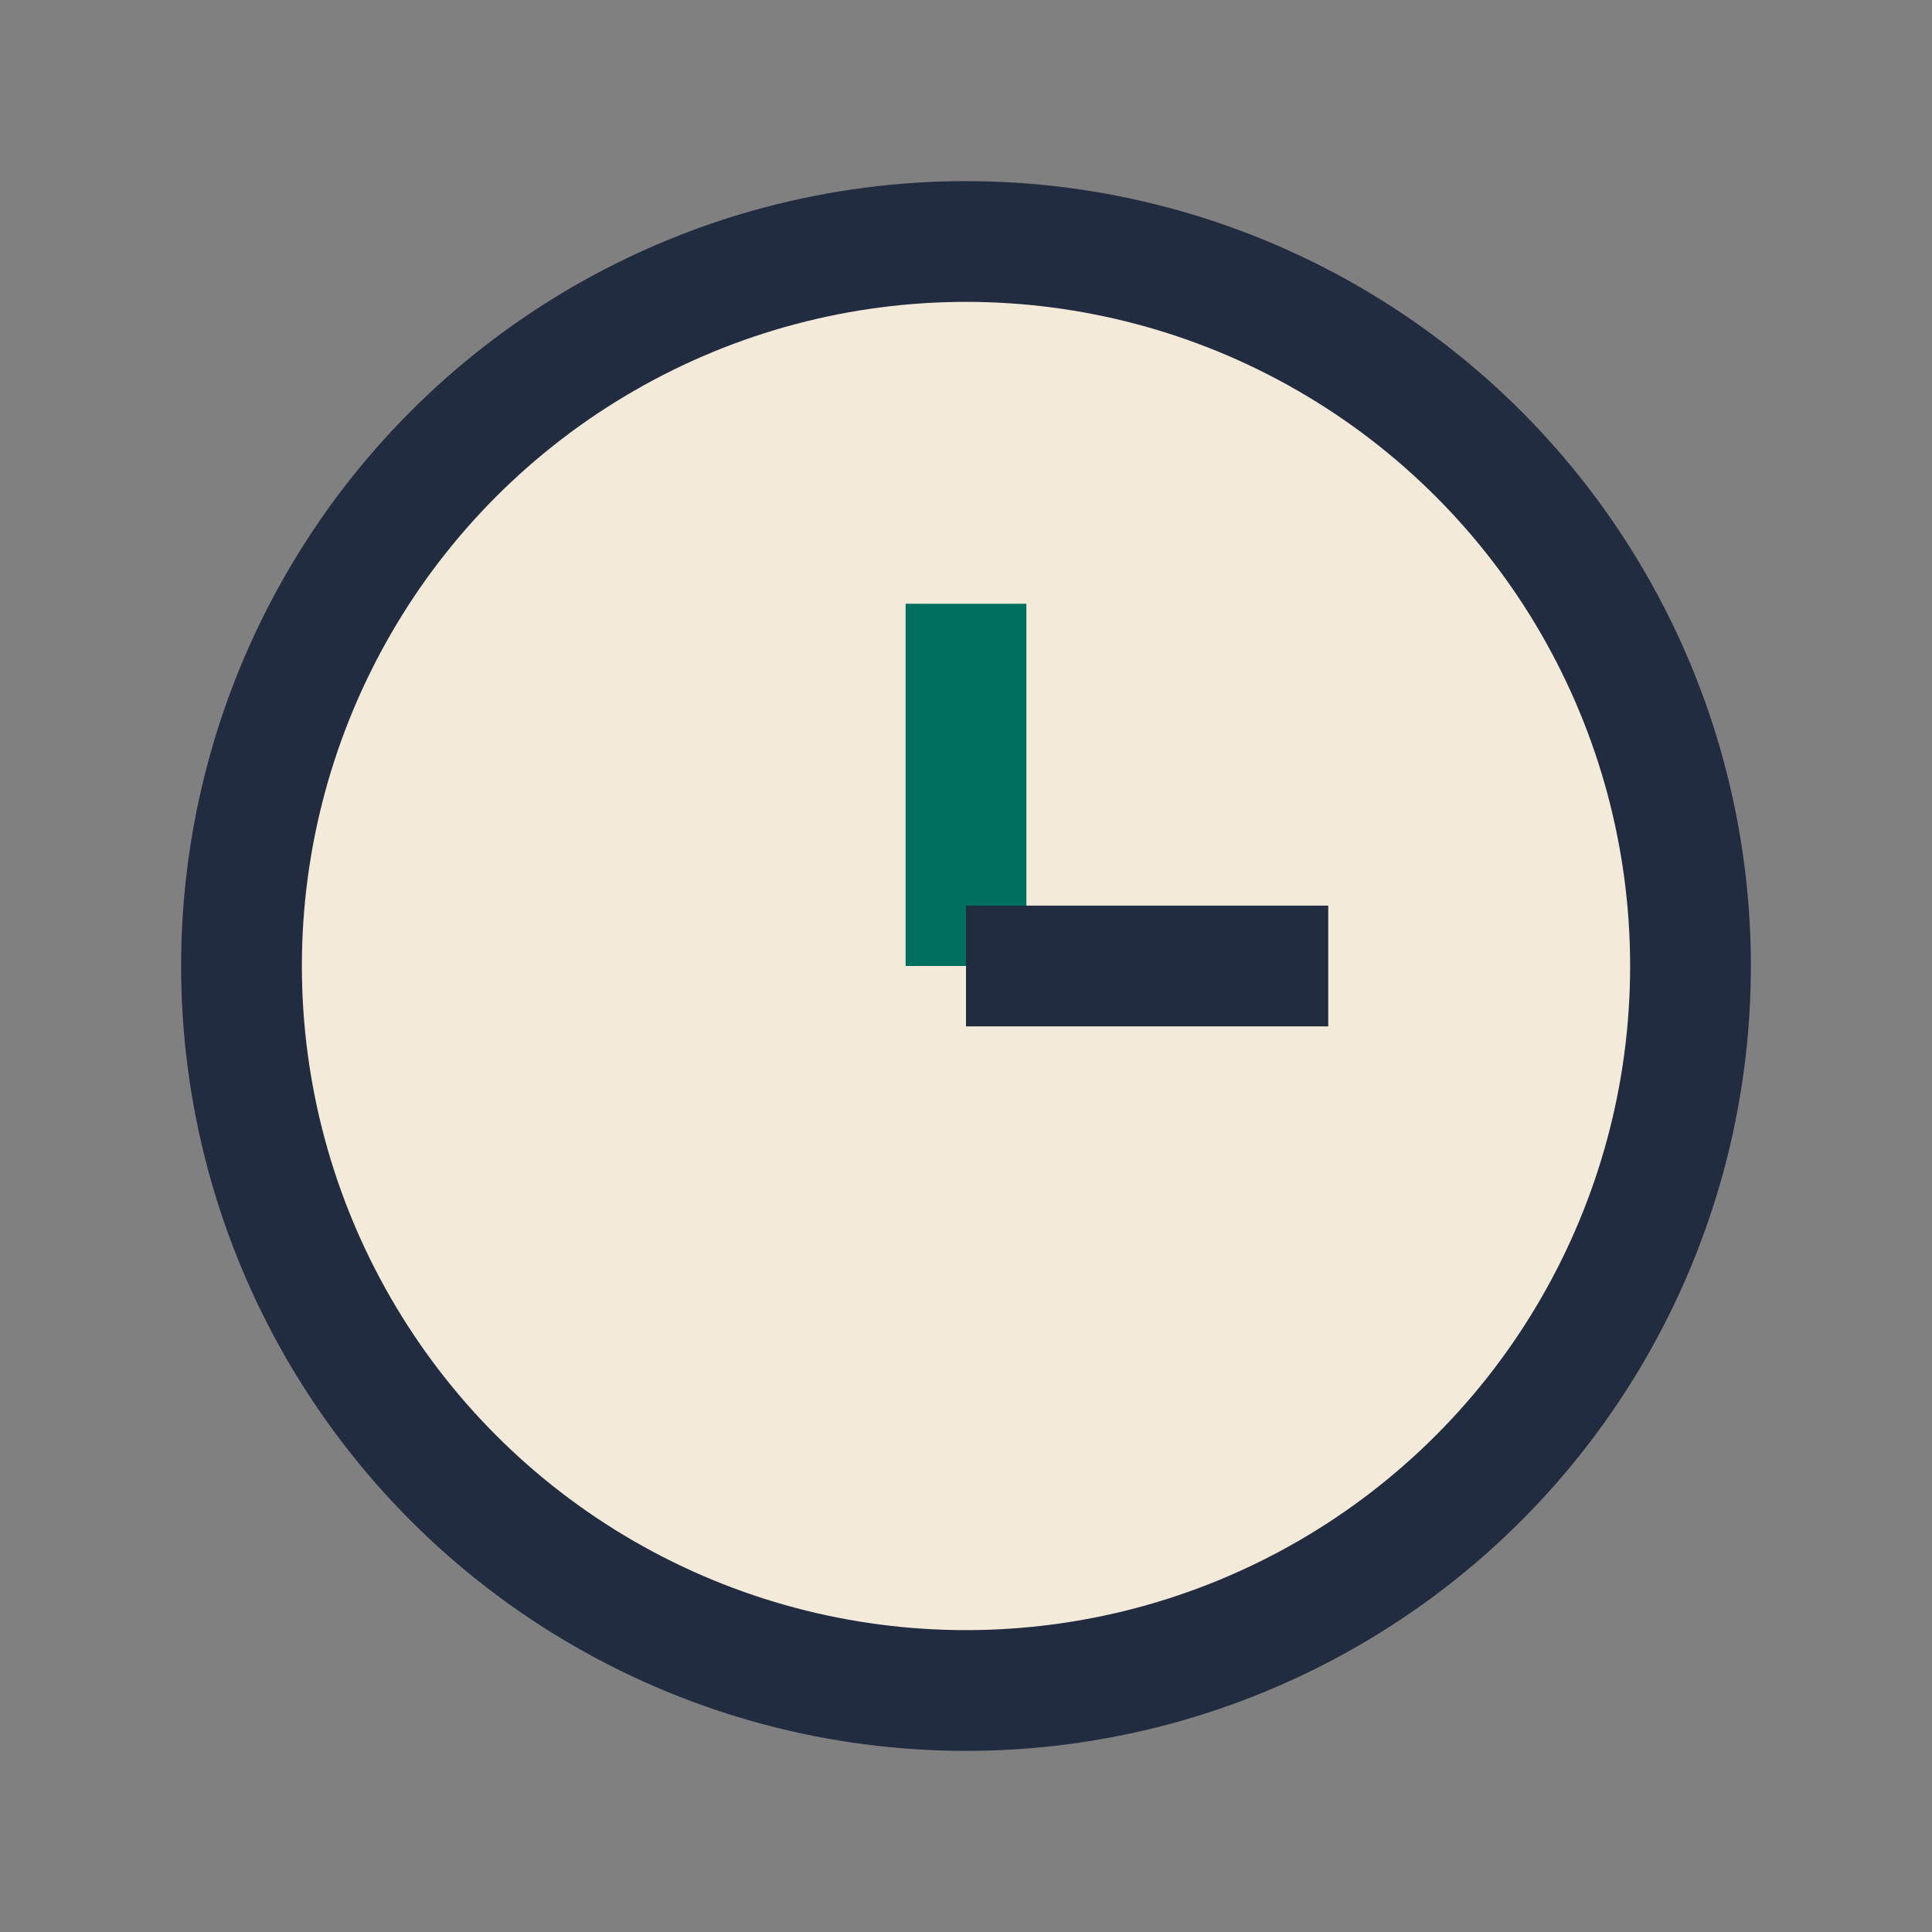 <?xml version="1.0" encoding="UTF-8"?>
<svg xmlns="http://www.w3.org/2000/svg" width="32" height="32" viewBox="0 0 32 32"><rect x="0" y="0" width="32" height="32" fill="#808080" stroke="none"/><circle cx="16" cy="16" r="12" fill="#F3EADA" stroke="#222C40" stroke-width="2"/><line x1="16" y1="16" x2="16" y2="10" stroke="#006F5F" stroke-width="2"/><line x1="16" y1="16" x2="22" y2="16" stroke="#222C40" stroke-width="2"/></svg>